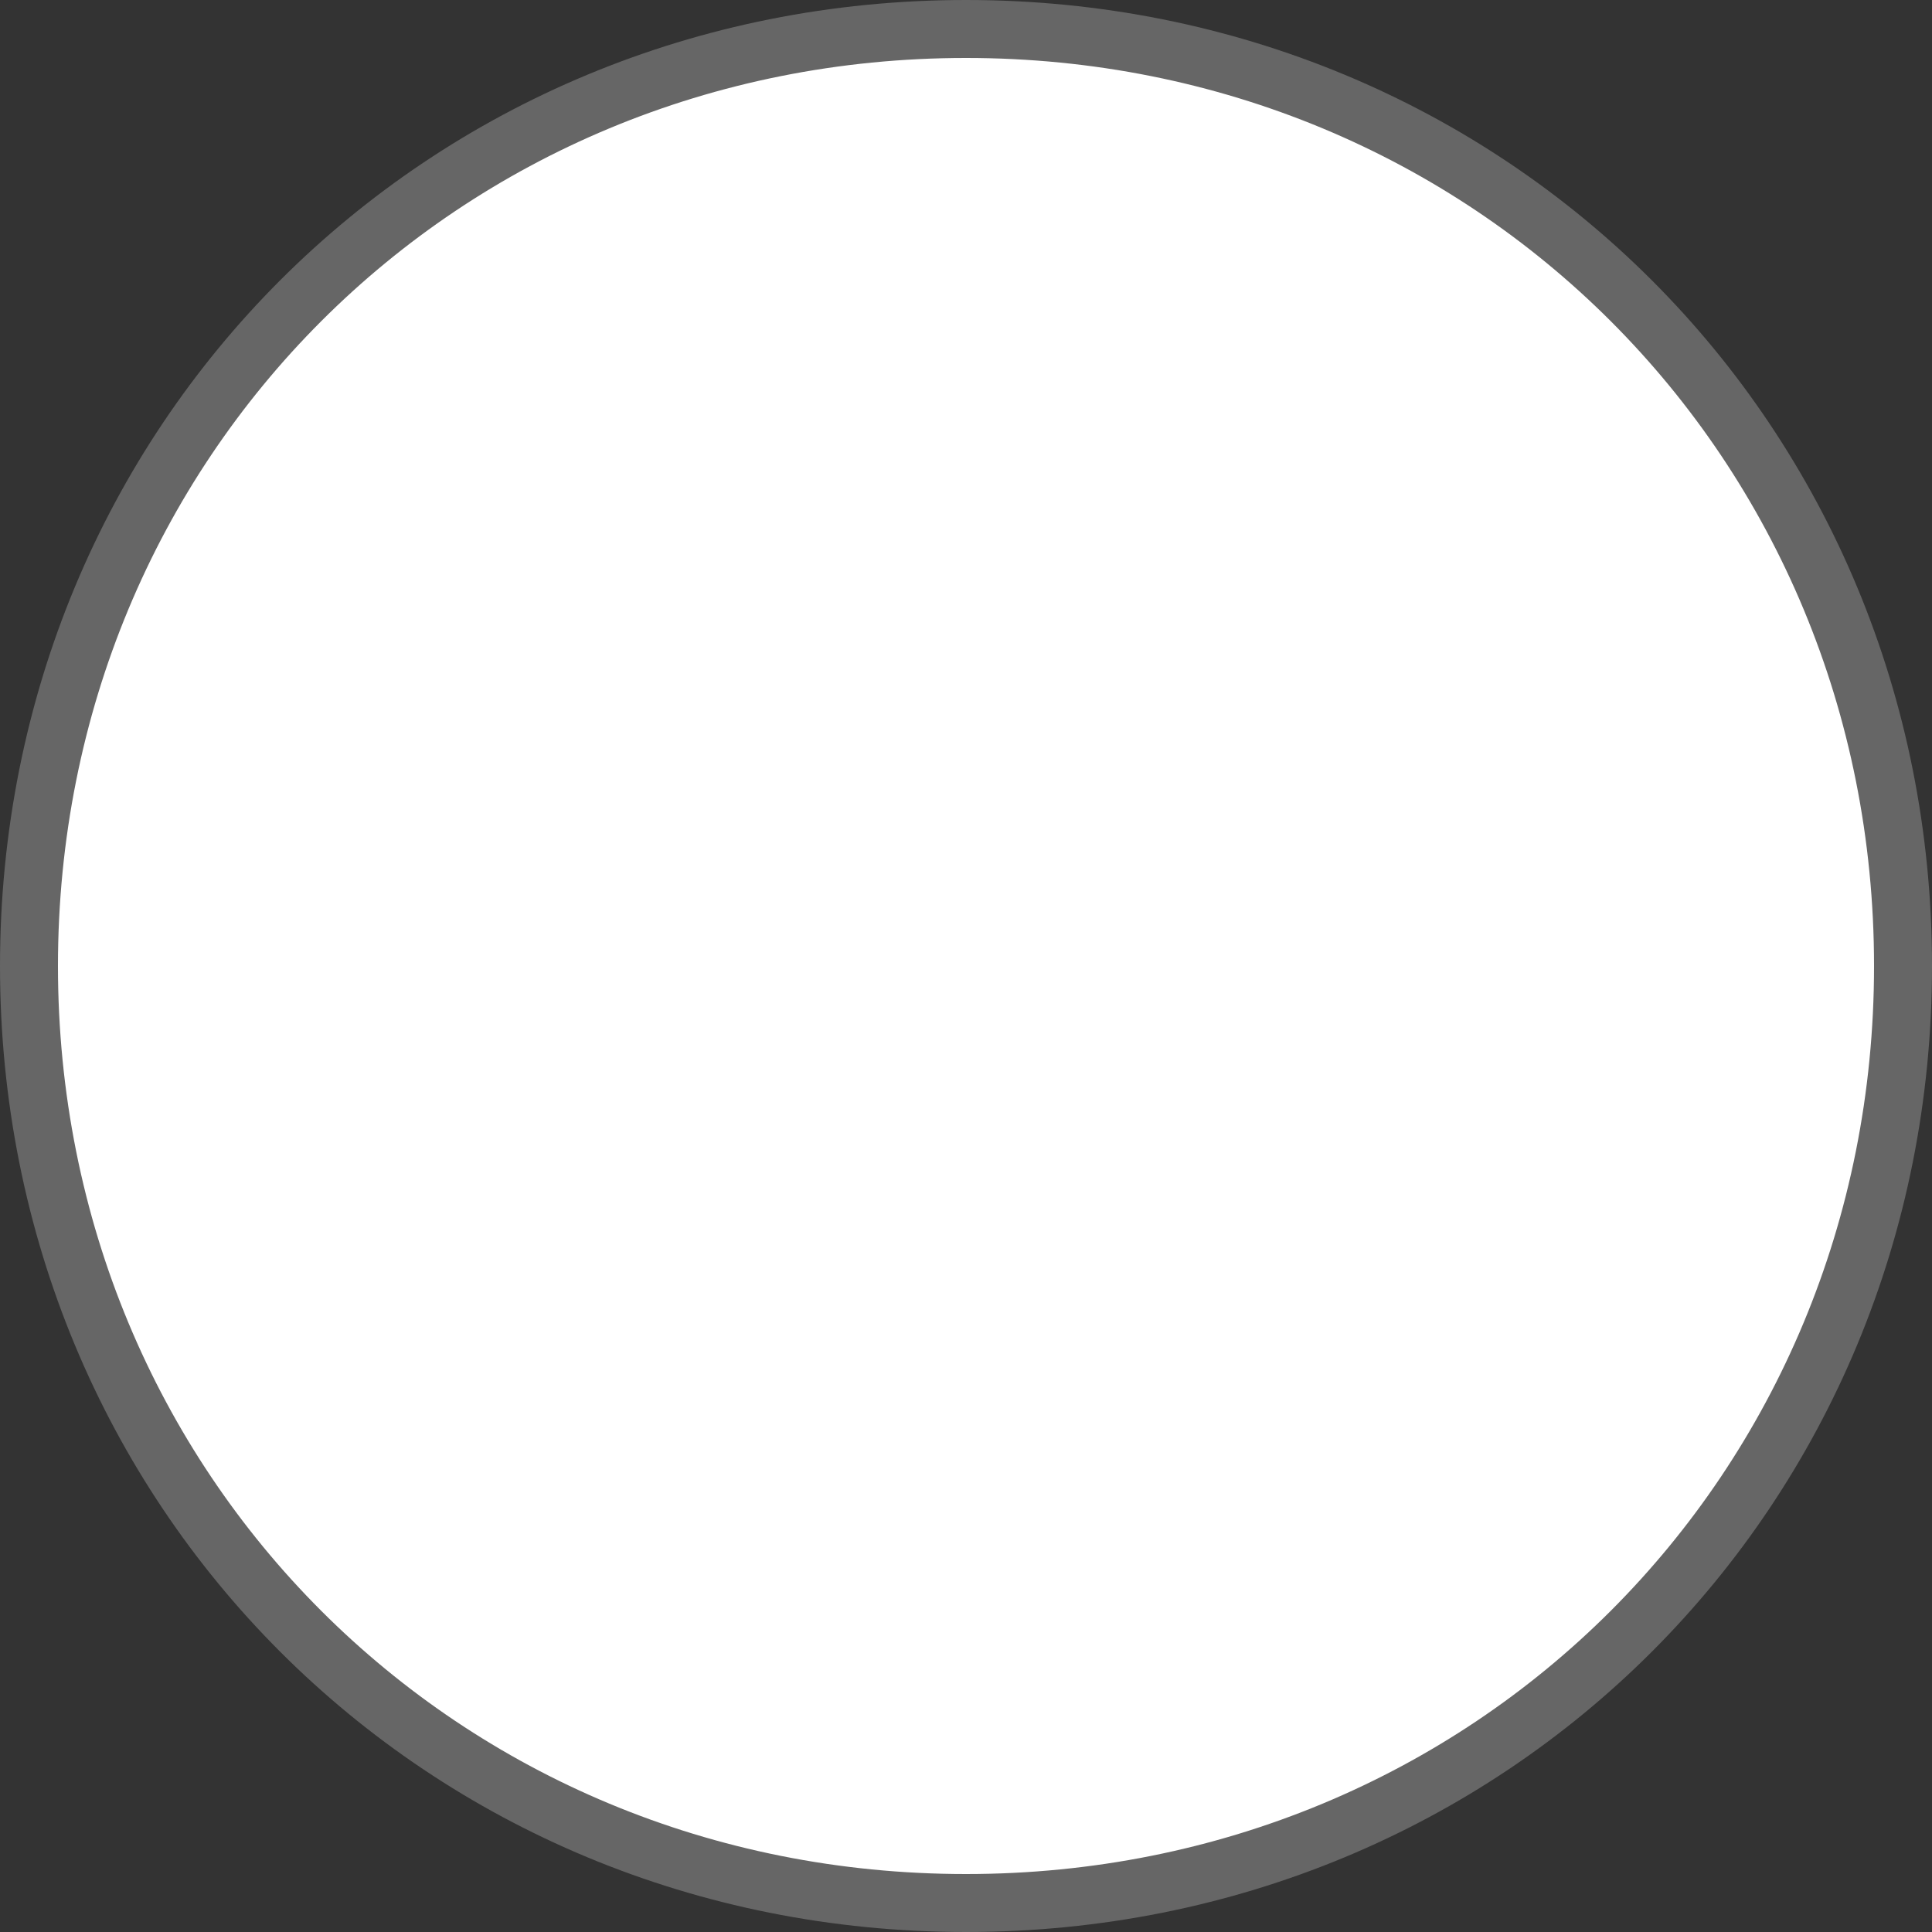 ﻿<?xml version="1.0" encoding="utf-8"?>
<svg version="1.1" xmlns:xlink="http://www.w3.org/1999/xlink" width="100px" height="100px" xmlns="http://www.w3.org/2000/svg">
  <rect width="100%" height="100%" fill="#333333" stroke="none"/>
  <g transform="matrix(1 0 0 1 -920 -6145 )">
    <path d="M 970 6147  C 996.88 6147  1018 6168.12  1018 6195  C 1018 6221.88  996.88 6243  970 6243  C 943.12 6243  922 6221.88  922 6195  C 922 6168.12  943.12 6147  970 6147  Z " fill-rule="nonzero" fill="#ffffff" stroke="none" />
    <path d="M 970 6146.5  C 997.16 6146.5  1018.5 6167.84  1018.5 6195  C 1018.5 6222.16  997.16 6243.5  970 6243.5  C 942.84 6243.5  921.5 6222.16  921.5 6195  C 921.5 6167.84  942.84 6146.5  970 6146.5  Z " stroke-width="3" stroke="#666666" fill="none" />
  </g>
</svg>
